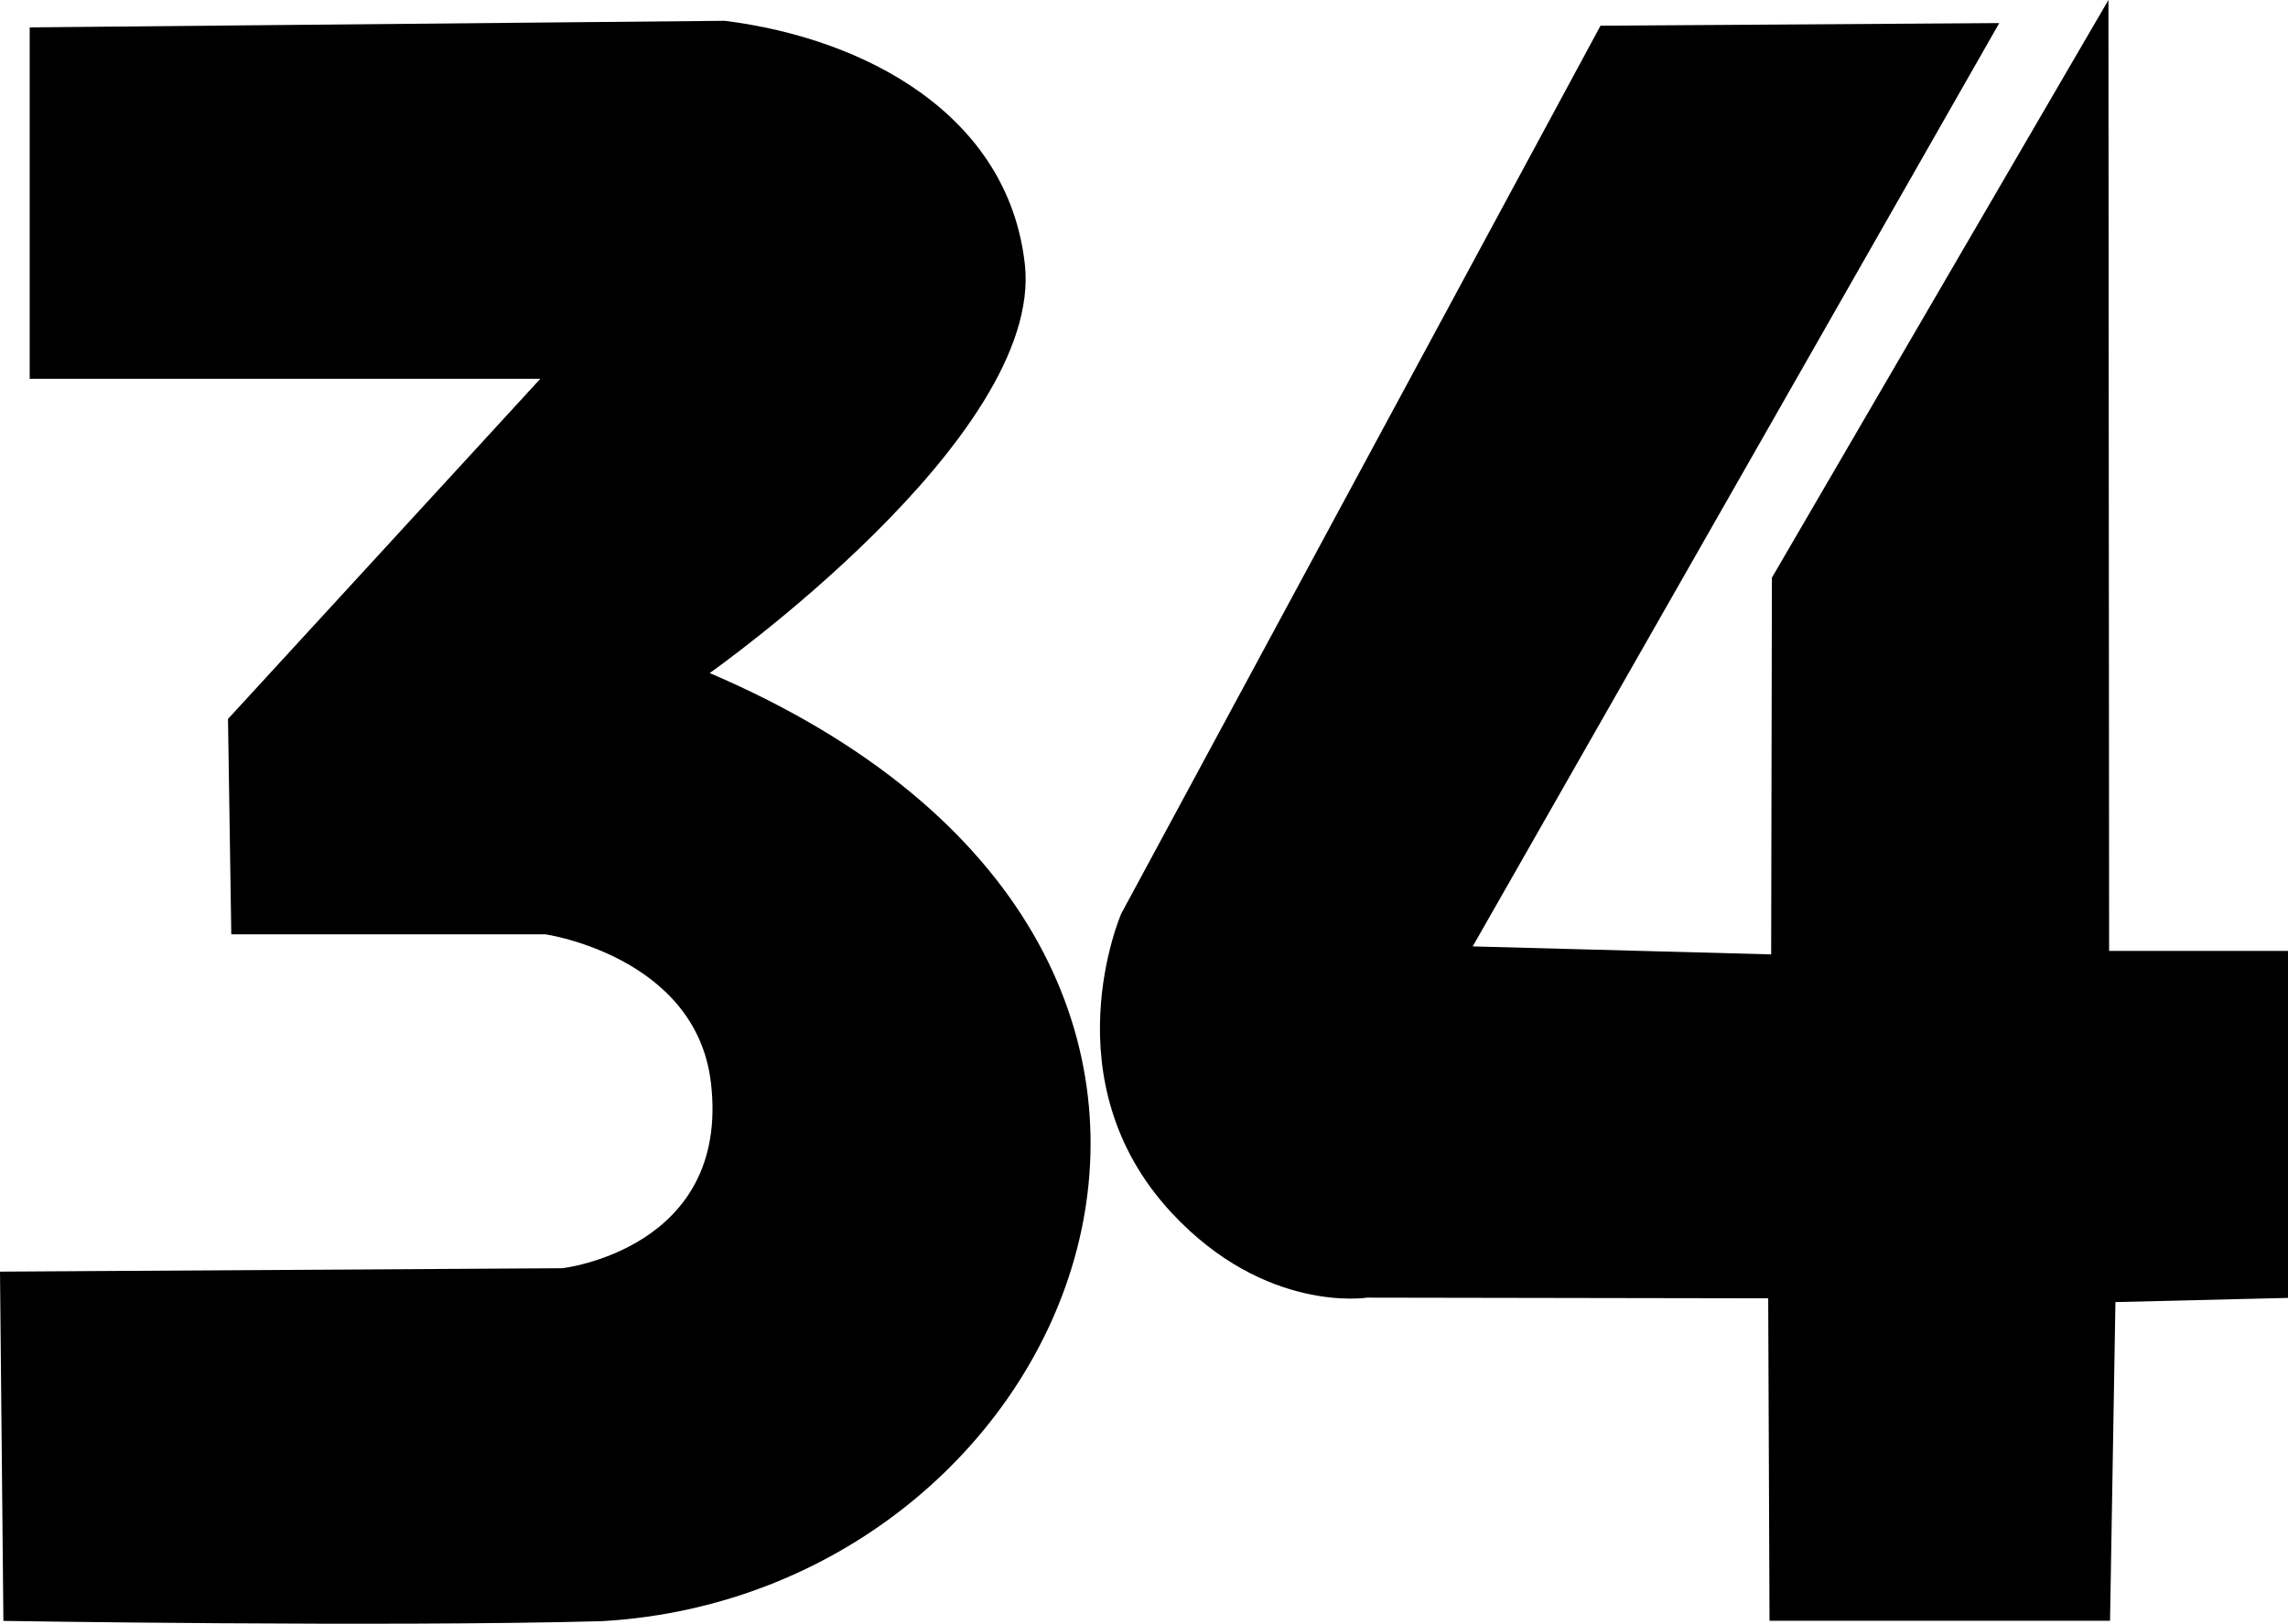 <?xml version="1.0" encoding="UTF-8" standalone="no"?>
<!-- Created with Inkscape (http://www.inkscape.org/) -->

<svg
   width="1727.858mm"
   height="1226.567mm"
   viewBox="0 0 1727.858 1226.567"
   version="1.1"
   id="svg5"
   xml:space="preserve"
   inkscape:version="1.2.1 (9c6d41e410, 2022-07-14)"
   sodipodi:docname="WMGC 1983 Fixed.svg"
   xmlns:inkscape="http://www.inkscape.org/namespaces/inkscape"
   xmlns:sodipodi="http://sodipodi.sourceforge.net/DTD/sodipodi-0.dtd"
   xmlns="http://www.w3.org/2000/svg"
   xmlns:svg="http://www.w3.org/2000/svg"><sodipodi:namedview
     id="namedview7"
     pagecolor="#ffffff"
     bordercolor="#000000"
     borderopacity="0.25"
     inkscape:showpageshadow="2"
     inkscape:pageopacity="0.0"
     inkscape:pagecheckerboard="0"
     inkscape:deskcolor="#d1d1d1"
     inkscape:document-units="mm"
     showgrid="false"
     inkscape:zoom="0.07000077"
     inkscape:cx="6835.6391"
     inkscape:cy="1671.4102"
     inkscape:window-width="1920"
     inkscape:window-height="1017"
     inkscape:window-x="-8"
     inkscape:window-y="-8"
     inkscape:window-maximized="1"
     inkscape:current-layer="layer1-7" /><defs
     id="defs2" /><g
     inkscape:label="Layer 1"
     inkscape:groupmode="layer"
     id="layer1"><g
       inkscape:label="Layer 1"
       id="layer1-7"
       transform="translate(-922.916,-619.539)"><path
         id="rect406"
         style="fill:#000000;fill-rule:evenodd;stroke:#ffffff;stroke-width:0;stop-color:#000000"
         d="m 945.351,640.231 524.934,-4.976 c 106.82,13.461 214.002,71.334 226.566,183.795 14.634,130.987 -237.993,308.92 -237.993,308.92 487.071,208.284 284.158,695.171 -81.3,716.21 -163.781,4.449 -452.072,-0.206 -452.072,-0.206 l -2.57,-263.834 424.662,-2.581 c 0,0 126.916,-14.412 112.229,-140.047 -11.164,-95.498 -124.92,-112.181 -124.92,-112.181 h -237.297 l -2.493,-162.689 235.86,-256.952 H 945.351 Z"
         sodipodi:nodetypes="ccscccccscccccc" /><path
         id="rect505"
         style="fill:#000000;fill-rule:evenodd;stroke:#ffffff;stroke-width:0;stop-color:#000000"
         d="m 2131.601,638.941 301.116,-1.964 -397.64,697.48 225.391,6.038 0.558,-284.59 254.143,-436.367 0.516,718.313 h 135.09 v 262.135 l -130.325,3.148 -4.07,240.735 h -257.156 l -0.992,-243.578 -302.993,-0.509 c 0,0 -76.56,12.3 -147.536,-64.046 -92.864,-99.891 -38.072,-225.969 -38.072,-225.969 z"
         sodipodi:nodetypes="ccccccccccccccscc" /></g></g></svg>
